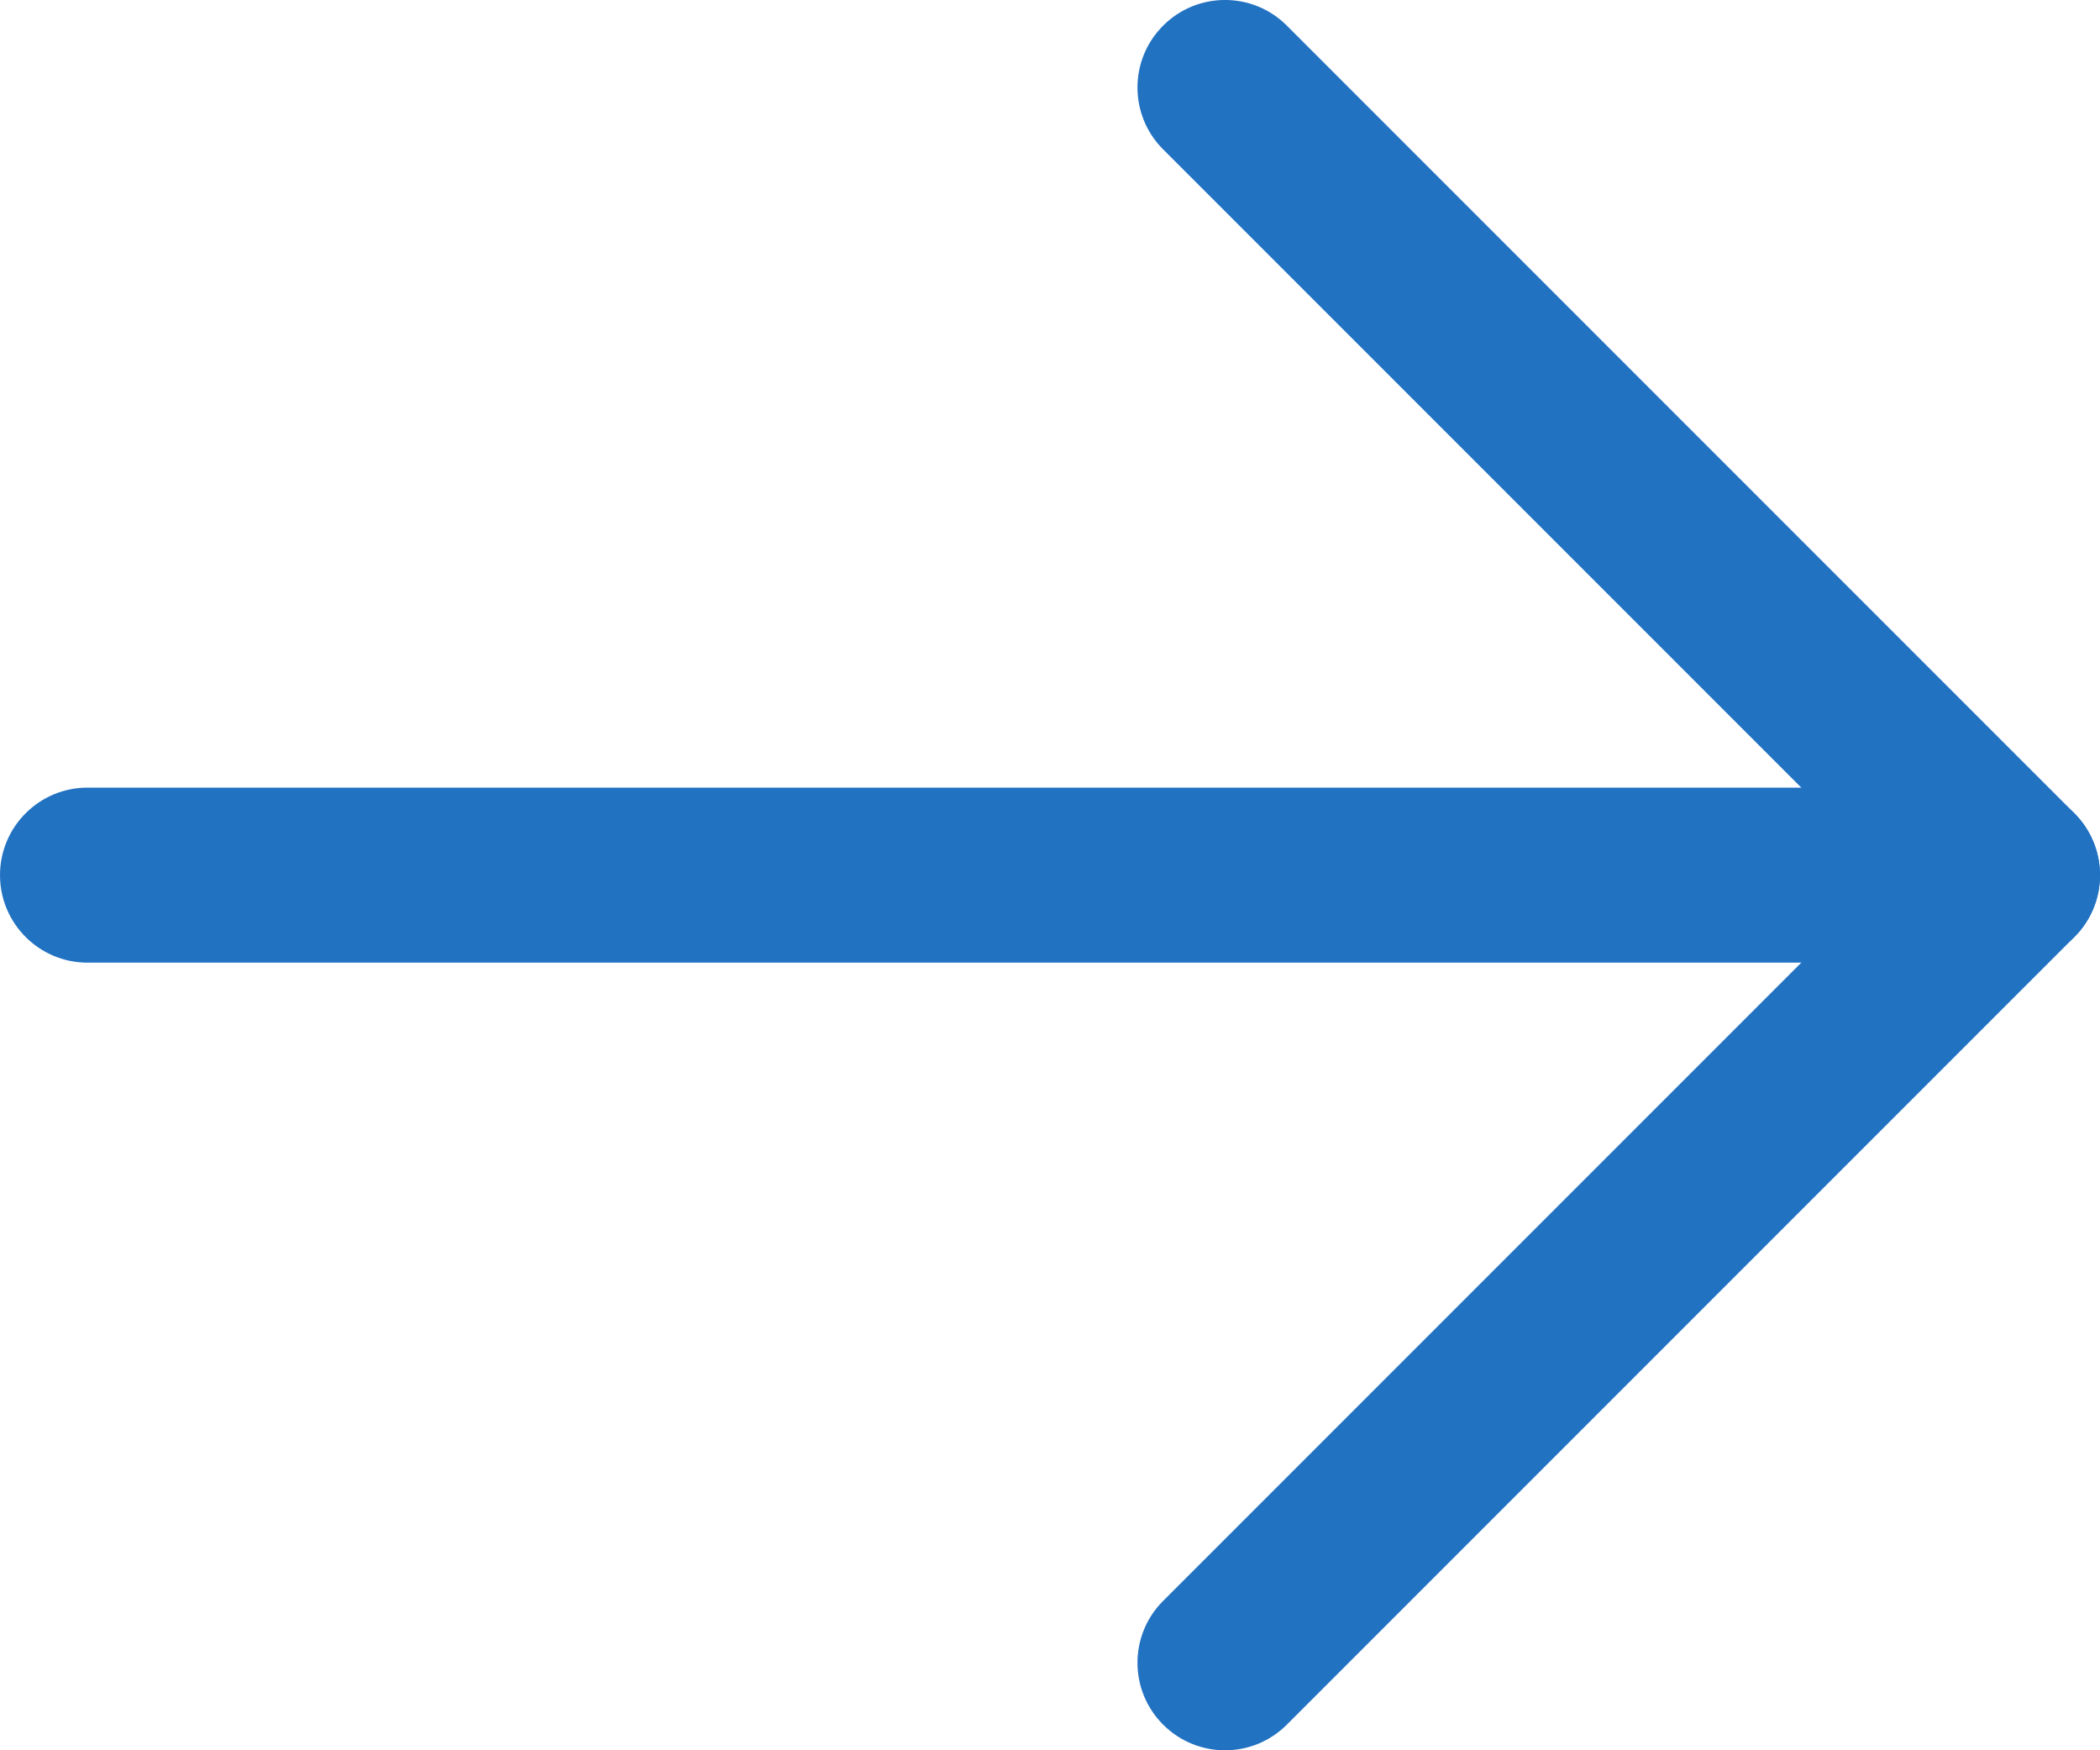 <svg width="24" height="20" viewBox="0 0 24 20" fill="none" xmlns="http://www.w3.org/2000/svg">
<path fill-rule="evenodd" clip-rule="evenodd" d="M0 10C0 9.448 0.448 9 1 9H23C23.552 9 24 9.448 24 10C24 10.552 23.552 11 23 11H1C0.448 11 0 10.552 0 10Z" fill="#2272C2"/>
<path fill-rule="evenodd" clip-rule="evenodd" d="M13.293 0.293C13.683 -0.098 14.317 -0.098 14.707 0.293L23.707 9.293C24.098 9.683 24.098 10.317 23.707 10.707L14.707 19.707C14.317 20.098 13.683 20.098 13.293 19.707C12.902 19.317 12.902 18.683 13.293 18.293L21.586 10L13.293 1.707C12.902 1.317 12.902 0.683 13.293 0.293Z" fill="#2272C2"/>
</svg>
